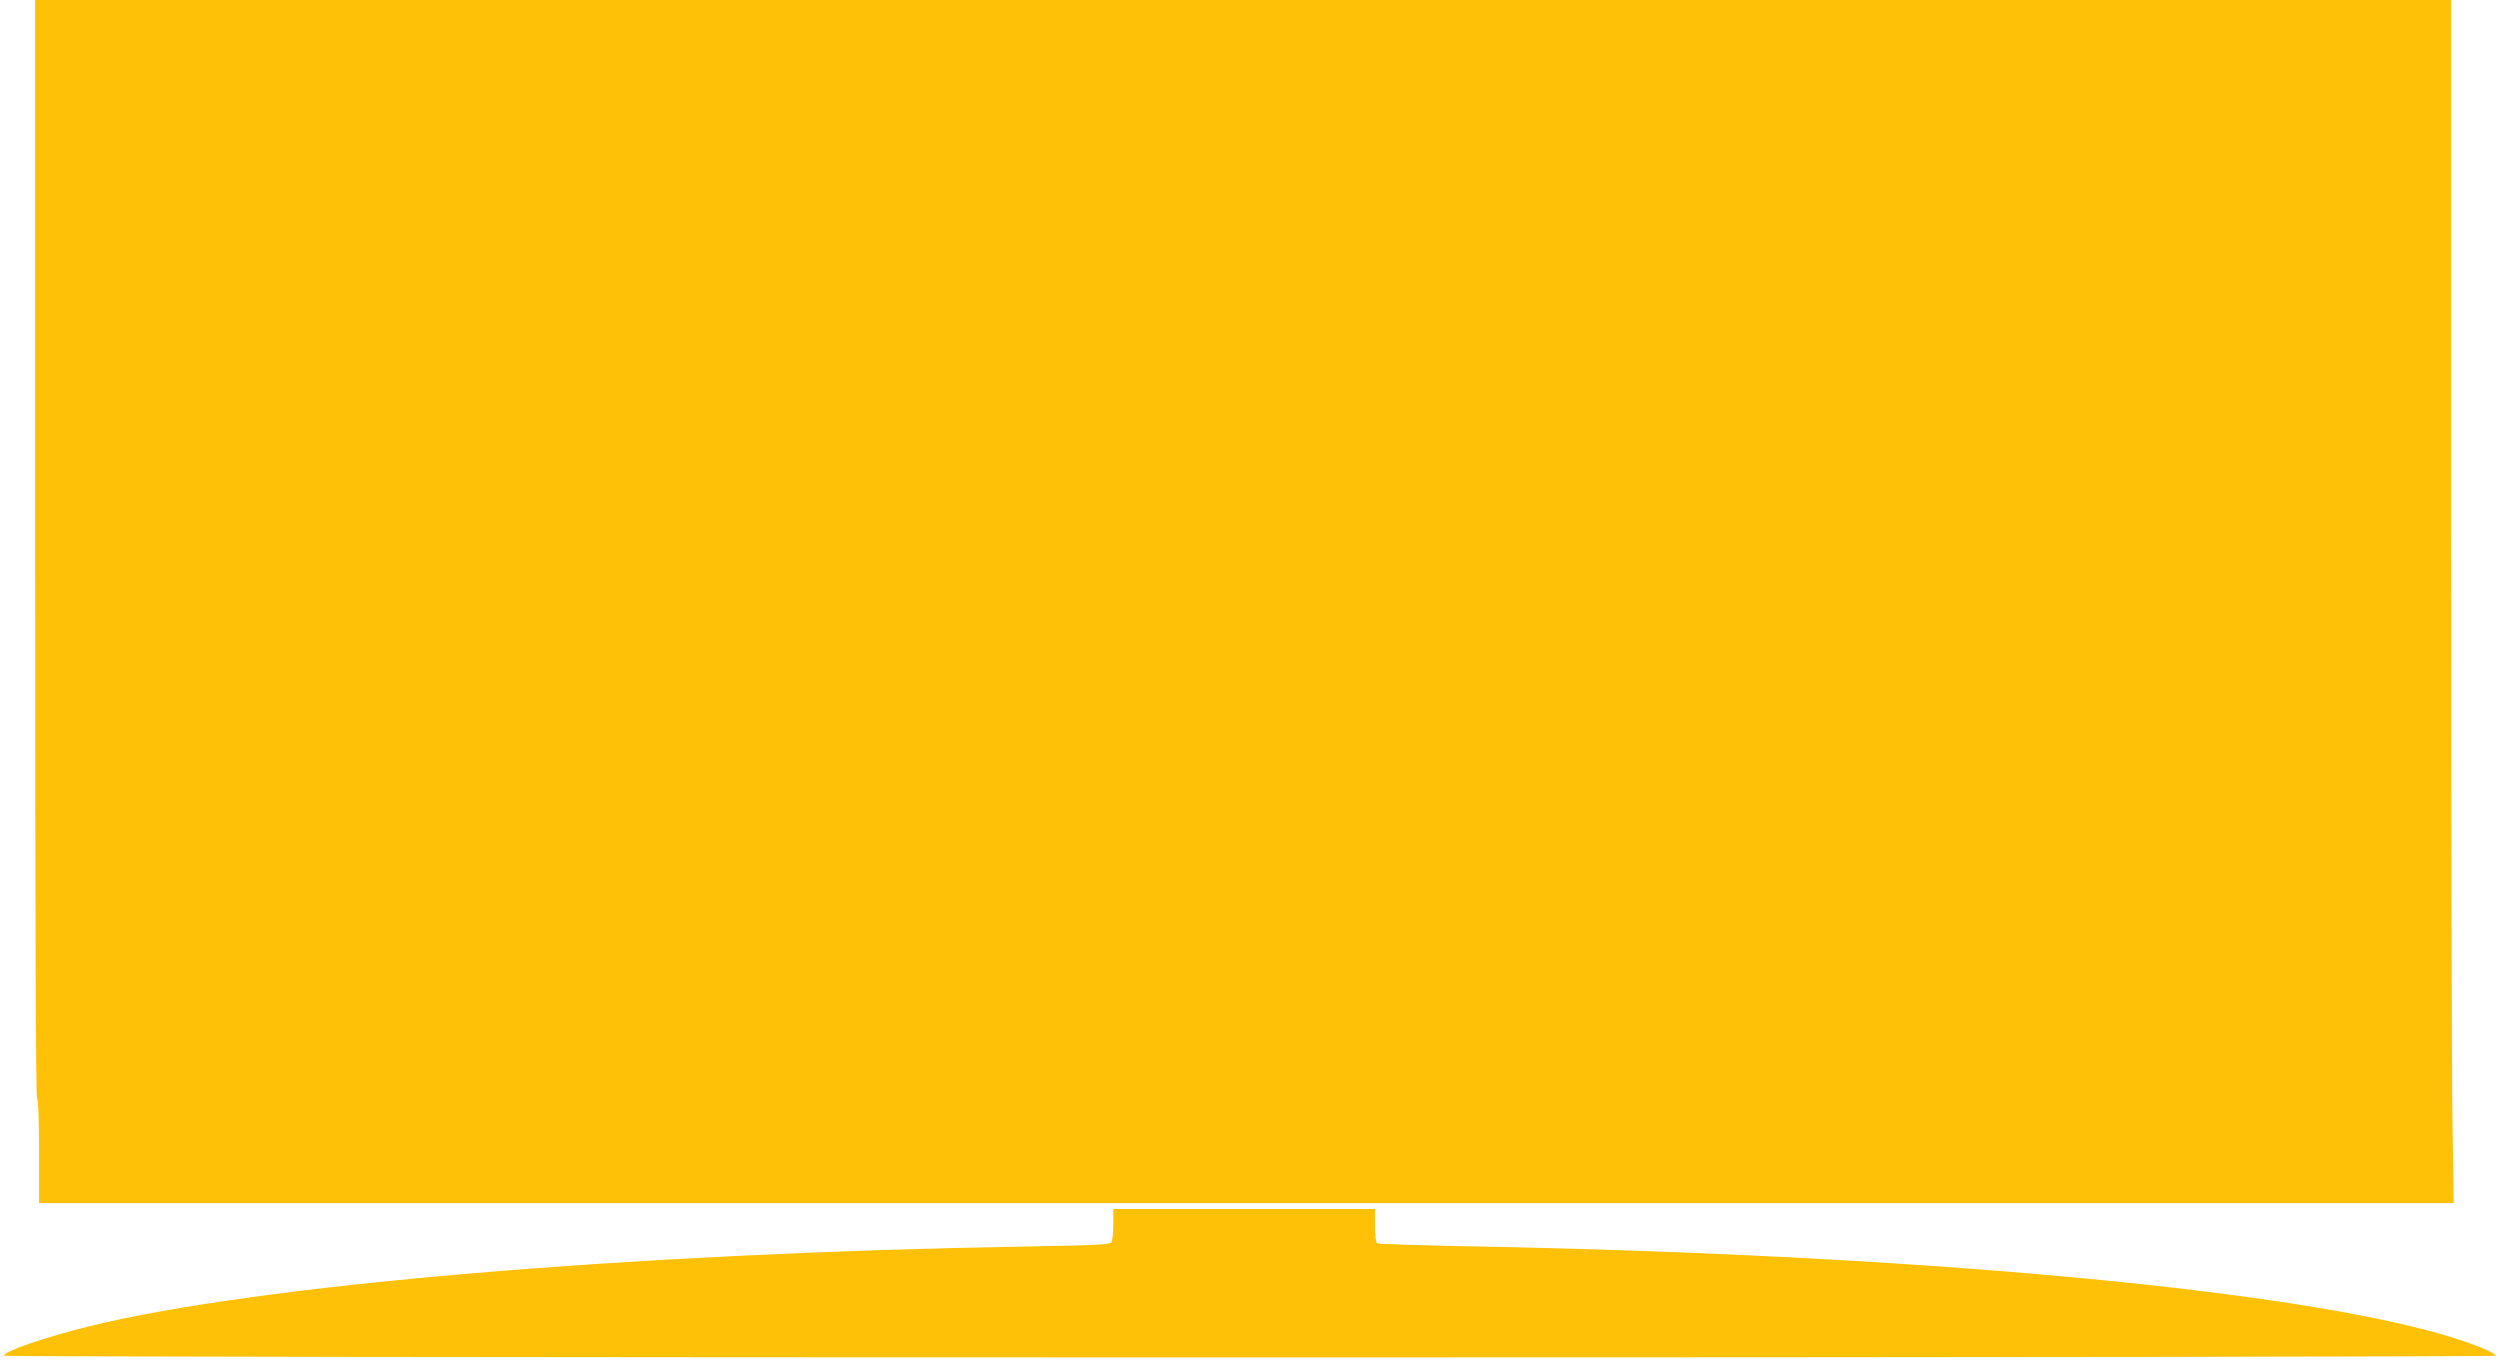 <?xml version="1.0" standalone="no"?>
<!DOCTYPE svg PUBLIC "-//W3C//DTD SVG 20010904//EN"
 "http://www.w3.org/TR/2001/REC-SVG-20010904/DTD/svg10.dtd">
<svg version="1.0" xmlns="http://www.w3.org/2000/svg"
 width="1280pt" height="702pt" viewBox="0 0 1280 702"
 preserveAspectRatio="xMidYMid meet">
<g transform="translate(0,702) scale(0.1,-0.1)"
fill="#ffc107" stroke="none">
<path d="M180 4211 c0 -1863 3 -2812 10 -2816 6 -4 10 -105 10 -271 l0 -264
6182 0 6181 0 -6 407 c-4 223 -7 1609 -7 3080 l0 2673 -6185 0 -6185 0 0
-2809z"/>
<path d="M5700 753 c0 -43 -4 -85 -10 -93 -7 -12 -75 -16 -427 -22 -2045 -34
-3951 -197 -4808 -409 -226 -56 -435 -128 -435 -150 0 -5 2571 -9 6380 -9
3809 0 6380 4 6380 9 0 5 -33 23 -72 39 -650 269 -2706 475 -5194 521 -249 5
-457 12 -463 15 -7 4 -11 41 -11 92 l0 84 -670 0 -670 0 0 -77z"/>
</g>
</svg>
